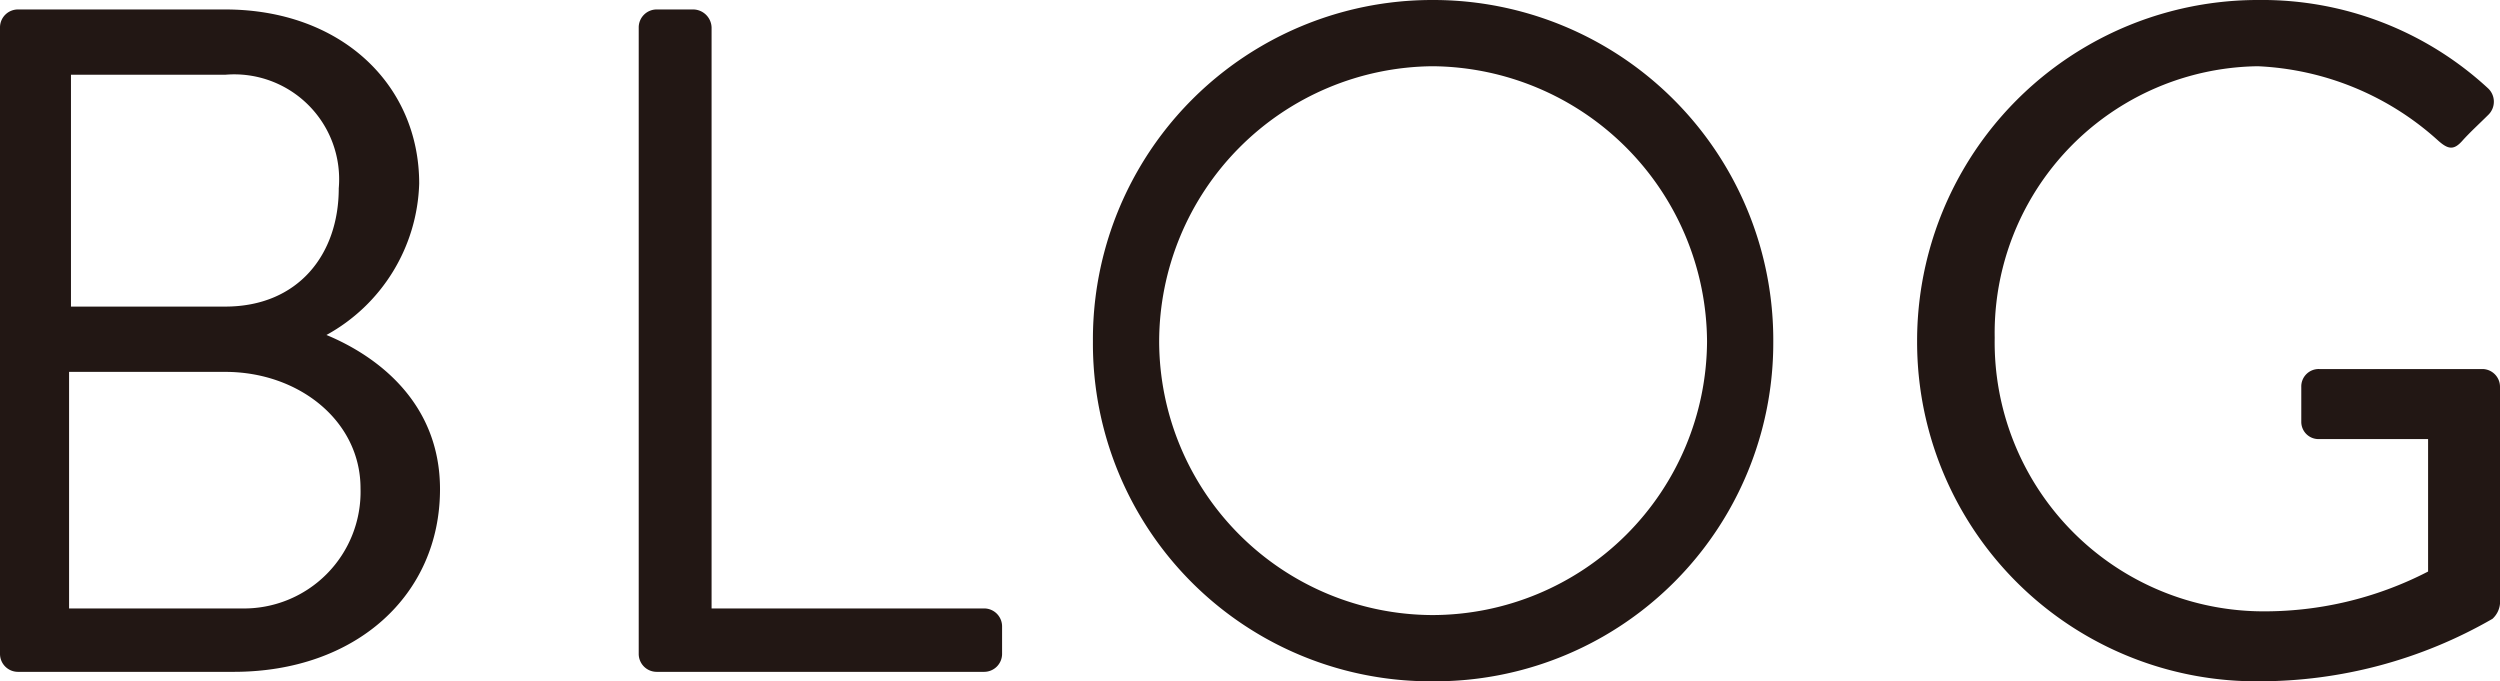 <svg xmlns="http://www.w3.org/2000/svg" width="105.68" height="28.801" viewBox="0 0 105.68 28.801">
  <path id="パス_1190" data-name="パス 1190" d="M4.08-.76A.759.759,0,0,0,4.84,0h9.12c5.16,0,8.72-3.24,8.72-7.72,0-3.68-2.68-5.64-4.8-6.52a7.555,7.555,0,0,0,3.92-6.4c0-4.2-3.32-7.36-8.2-7.36H4.84a.759.759,0,0,0-.76.76Zm3-14.68v-9.8H13.6a4.434,4.434,0,0,1,4.8,4.8c0,2.8-1.72,5-4.8,5ZM7-2.68v-10h6.6c3.12,0,5.72,2.08,5.72,4.92a4.931,4.931,0,0,1-5.04,5.08ZM31.08-.76a.759.759,0,0,0,.76.76H45.68a.759.759,0,0,0,.76-.76V-1.92a.759.759,0,0,0-.76-.76H34.16V-27.24A.787.787,0,0,0,33.4-28H31.84a.759.759,0,0,0-.76.76Zm19.2-13.2A14.272,14.272,0,0,0,64.64.4a14.306,14.306,0,0,0,14.4-14.36A14.374,14.374,0,0,0,64.64-28.4,14.34,14.34,0,0,0,50.28-13.96Zm2.8,0A11.66,11.66,0,0,1,64.64-25.6a11.7,11.7,0,0,1,11.6,11.64A11.626,11.626,0,0,1,64.64-2.4,11.591,11.591,0,0,1,53.08-13.96Zm32.04,0A14.34,14.34,0,0,0,99.56.4a19.744,19.744,0,0,0,9.88-2.64.988.988,0,0,0,.32-.64v-9.16a.752.752,0,0,0-.72-.76h-6.92a.736.736,0,0,0-.76.76v1.48a.727.727,0,0,0,.76.72h4.6v5.6a15.055,15.055,0,0,1-7.2,1.68A11.373,11.373,0,0,1,88.4-14.12,11.278,11.278,0,0,1,99.52-25.6a12.147,12.147,0,0,1,7.6,3.12c.44.4.68.44,1.04.04.32-.36.76-.76,1.12-1.12a.774.774,0,0,0-.04-1.12,14.067,14.067,0,0,0-9.68-3.72A14.408,14.408,0,0,0,85.12-13.96Z" transform="translate(-4.08 28.4)" fill="#221714"/>
</svg>
